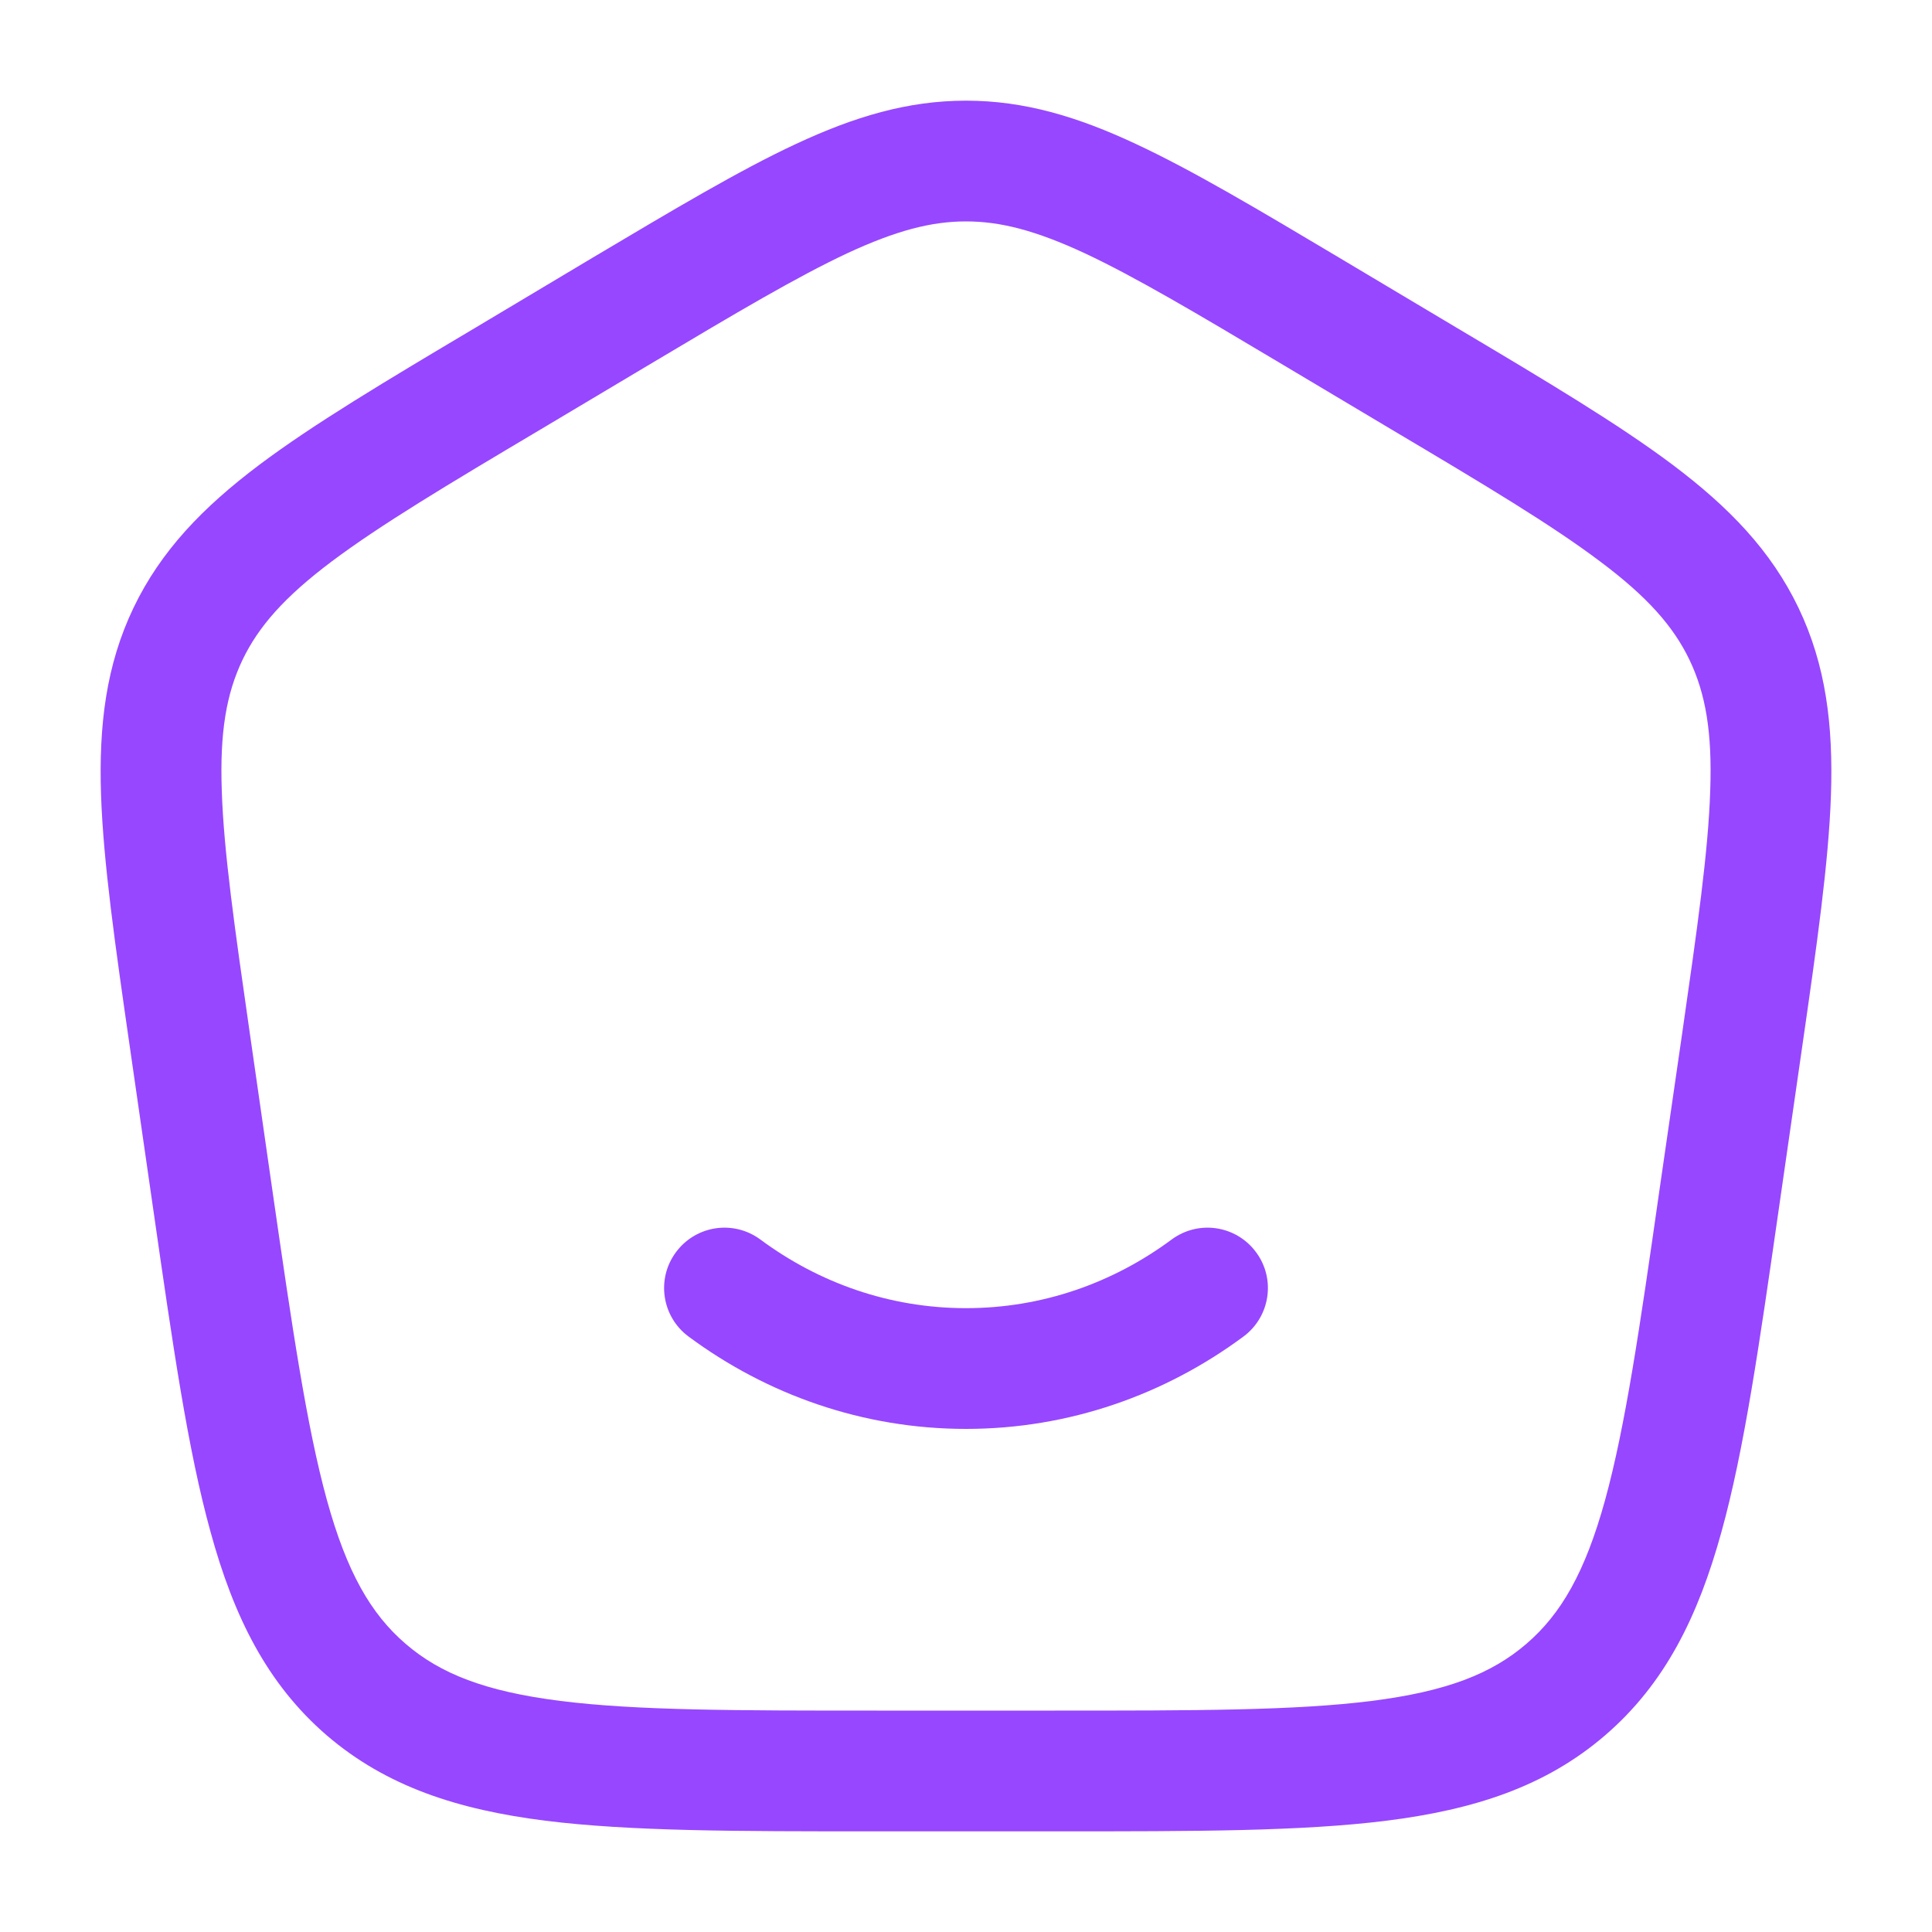 <svg width="10" height="10" viewBox="0 0 10 10" fill="none" xmlns="http://www.w3.org/2000/svg">
<g clip-path="url(#clip0_668_1129)">
<path d="M3.936 6.416C3.797 6.313 3.602 6.342 3.499 6.481C3.396 6.619 3.425 6.815 3.564 6.918C3.969 7.218 4.465 7.396 5 7.396C5.535 7.396 6.031 7.218 6.436 6.918C6.575 6.815 6.604 6.619 6.501 6.481C6.398 6.342 6.203 6.313 6.064 6.416C5.76 6.641 5.394 6.771 5 6.771C4.606 6.771 4.24 6.641 3.936 6.416Z" fill="#9747FF"/>
<path fill-rule="evenodd" clip-rule="evenodd" d="M5 0.521C4.698 0.521 4.422 0.604 4.12 0.745C3.828 0.881 3.491 1.082 3.067 1.334L2.461 1.696C1.995 1.973 1.623 2.195 1.342 2.406C1.051 2.625 0.833 2.85 0.691 3.146C0.549 3.443 0.511 3.753 0.523 4.115C0.535 4.466 0.596 4.892 0.673 5.426L0.795 6.272C0.894 6.96 0.972 7.505 1.09 7.93C1.21 8.368 1.382 8.715 1.691 8.982C2.001 9.248 2.371 9.367 2.823 9.424C3.263 9.479 3.818 9.479 4.518 9.479H5.482C6.182 9.479 6.737 9.479 7.176 9.424C7.629 9.367 7.999 9.248 8.308 8.982C8.618 8.715 8.789 8.368 8.91 7.93C9.028 7.505 9.106 6.96 9.205 6.272L9.327 5.426C9.404 4.892 9.465 4.466 9.477 4.115C9.489 3.753 9.451 3.443 9.309 3.146C9.167 2.85 8.949 2.625 8.658 2.406C8.377 2.195 8.005 1.973 7.539 1.696L6.932 1.334C6.509 1.082 6.171 0.881 5.879 0.745C5.578 0.604 5.302 0.521 5 0.521ZM3.373 1.88C3.814 1.617 4.125 1.433 4.385 1.311C4.639 1.193 4.821 1.146 5 1.146C5.179 1.146 5.361 1.193 5.615 1.311C5.875 1.433 6.186 1.617 6.627 1.88L7.204 2.224C7.689 2.512 8.031 2.717 8.282 2.906C8.528 3.09 8.662 3.243 8.745 3.416C8.828 3.59 8.863 3.789 8.852 4.094C8.842 4.406 8.786 4.799 8.706 5.355L8.589 6.162C8.487 6.876 8.413 7.382 8.308 7.764C8.205 8.137 8.081 8.353 7.901 8.508C7.72 8.664 7.486 8.755 7.099 8.804C6.702 8.854 6.187 8.854 5.461 8.854H4.539C3.813 8.854 3.297 8.854 2.901 8.804C2.513 8.755 2.28 8.664 2.099 8.508C1.919 8.353 1.795 8.137 1.692 7.764C1.587 7.382 1.513 6.876 1.41 6.162L1.294 5.355C1.214 4.799 1.158 4.406 1.148 4.094C1.137 3.789 1.172 3.59 1.255 3.416C1.338 3.243 1.472 3.09 1.717 2.906C1.969 2.717 2.311 2.512 2.796 2.224L3.373 1.88Z" fill="#9747FF"/>
</g>
<defs>
<clipPath id="clip0_668_1129">
<rect width="10" height="10" fill="white"/>
</clipPath>
</defs>
</svg>
